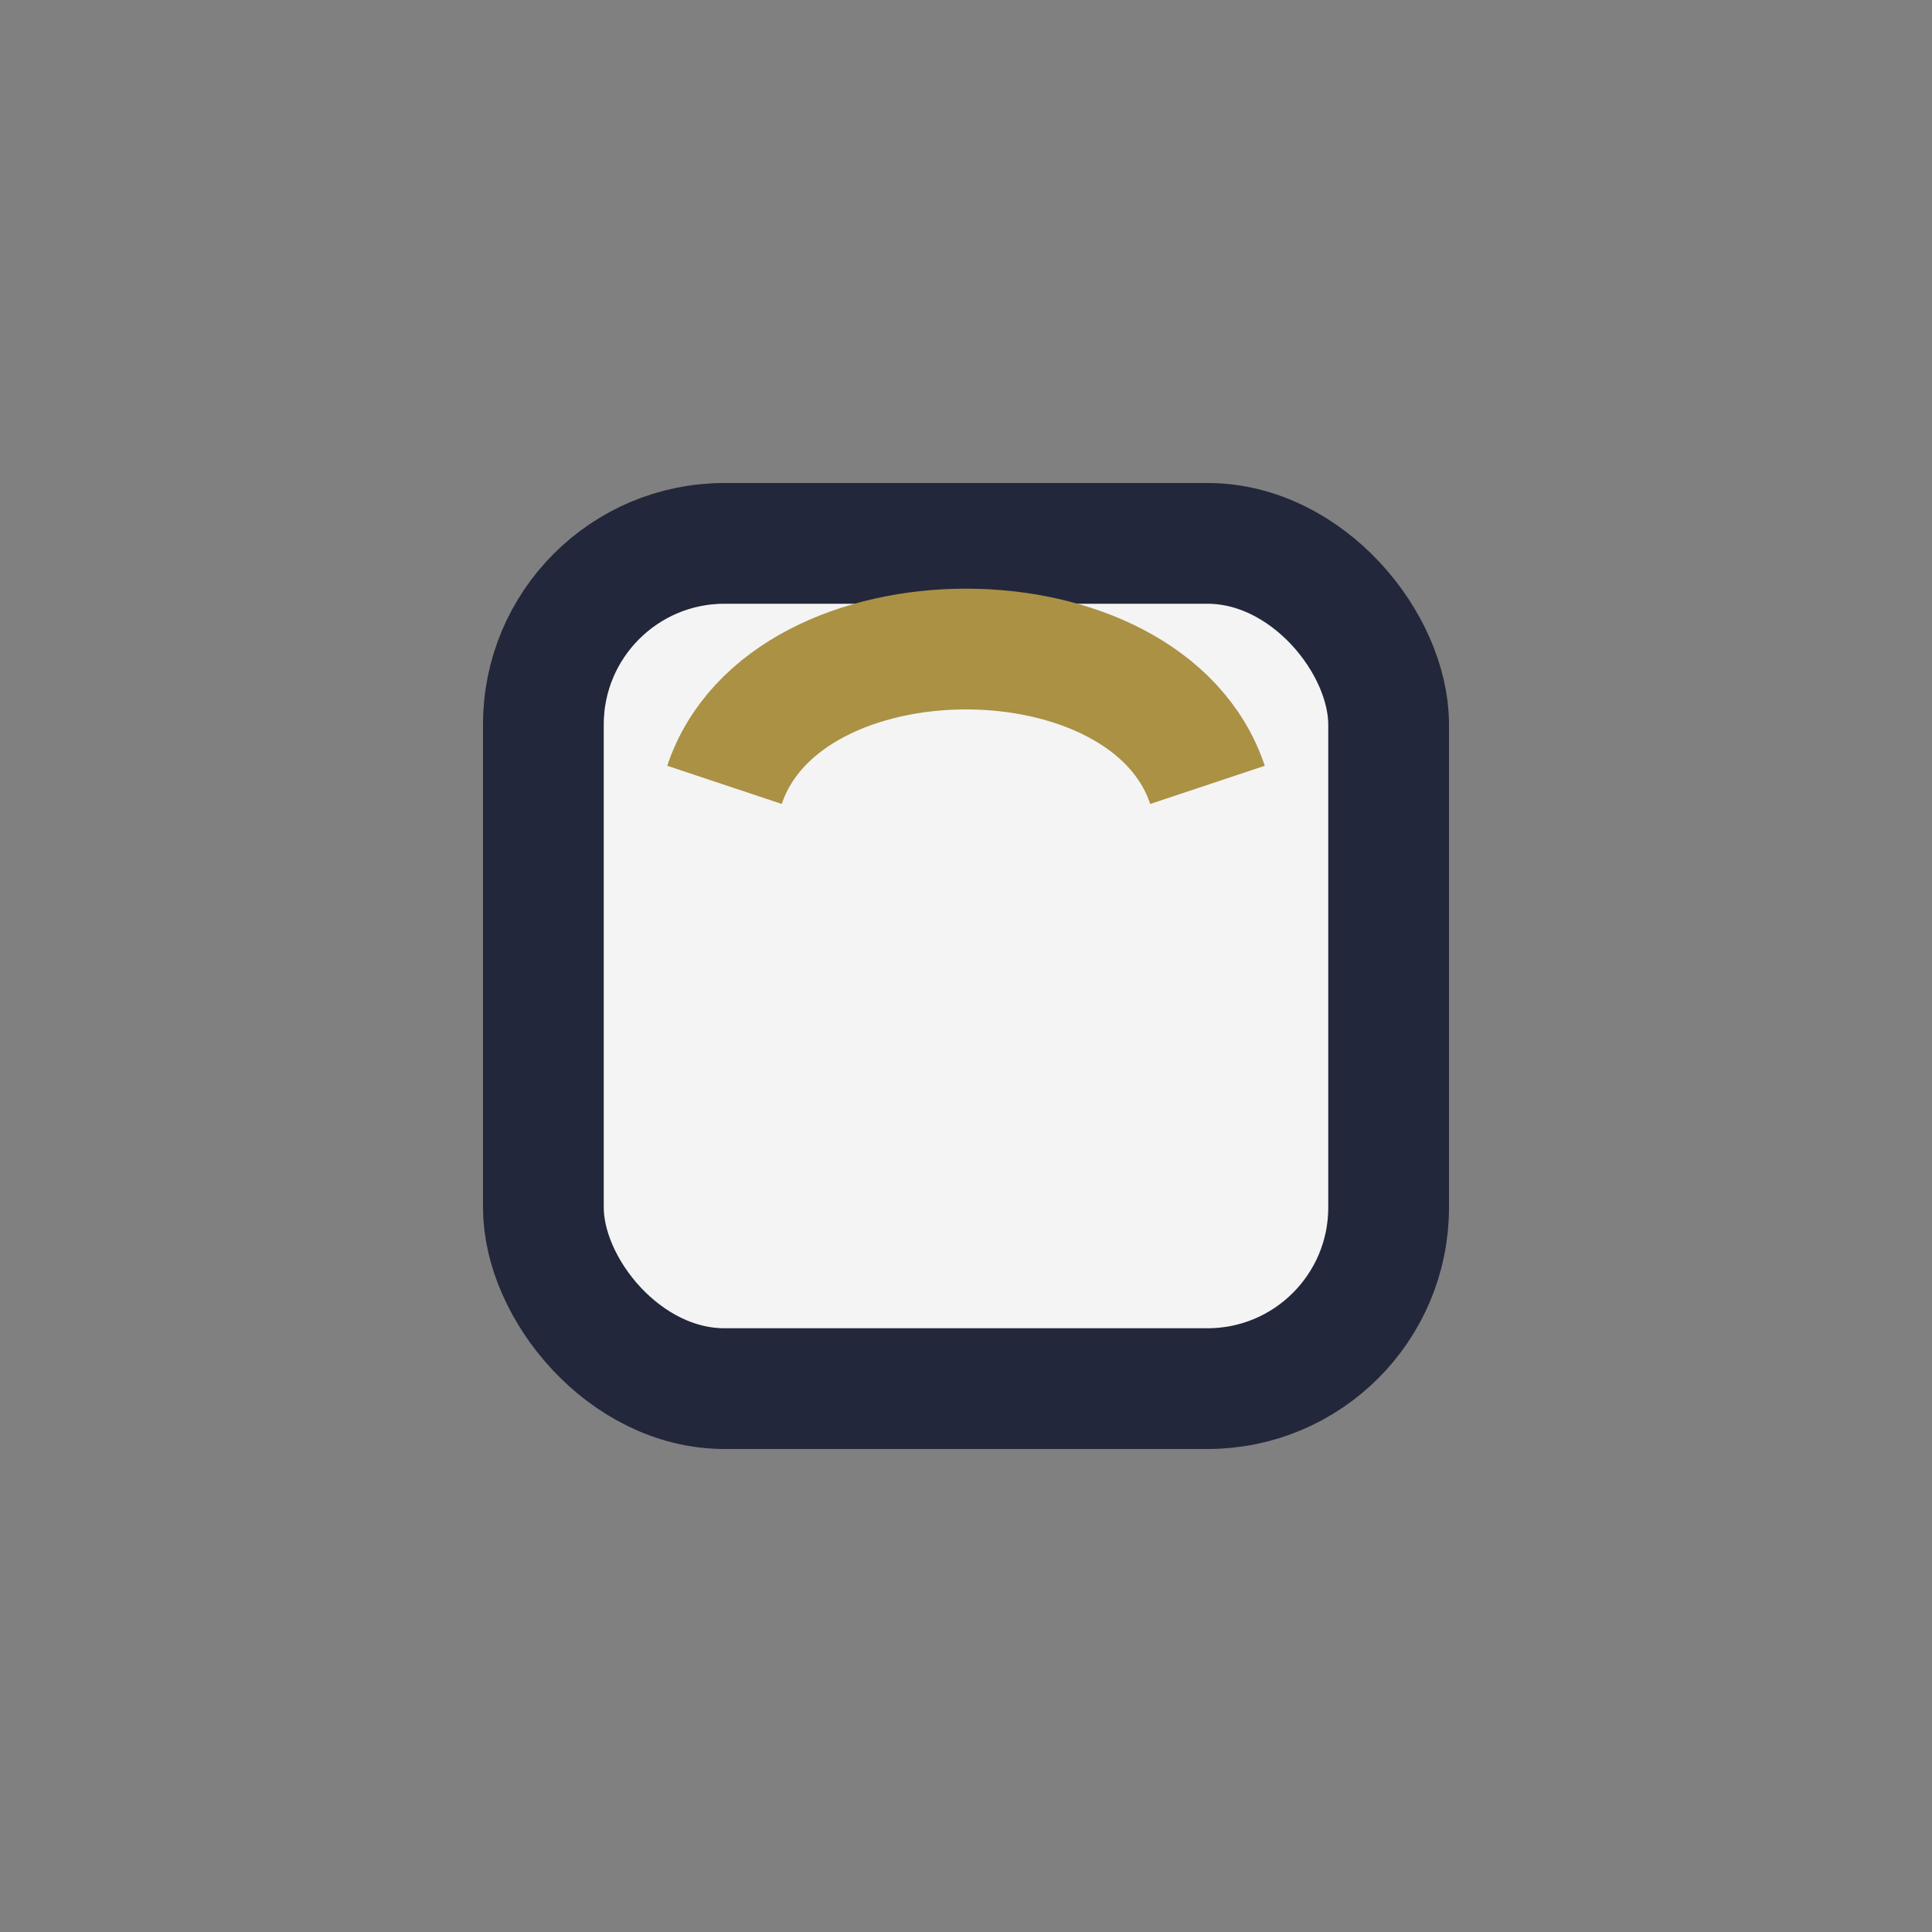 <?xml version="1.0" encoding="UTF-8"?>
<svg xmlns="http://www.w3.org/2000/svg" width="32" height="32" viewBox="0 0 32 32"><rect x="0" y="0" width="32" height="32" fill="#808080" stroke="none"/><rect x="9" y="9" width="14" height="14" rx="3" fill="#F4F4F4" stroke="#23273B" stroke-width="2"/><path d="M12 13c1-3 7-3 8 0" stroke="#AA9144" stroke-width="2" fill="none"/></svg>